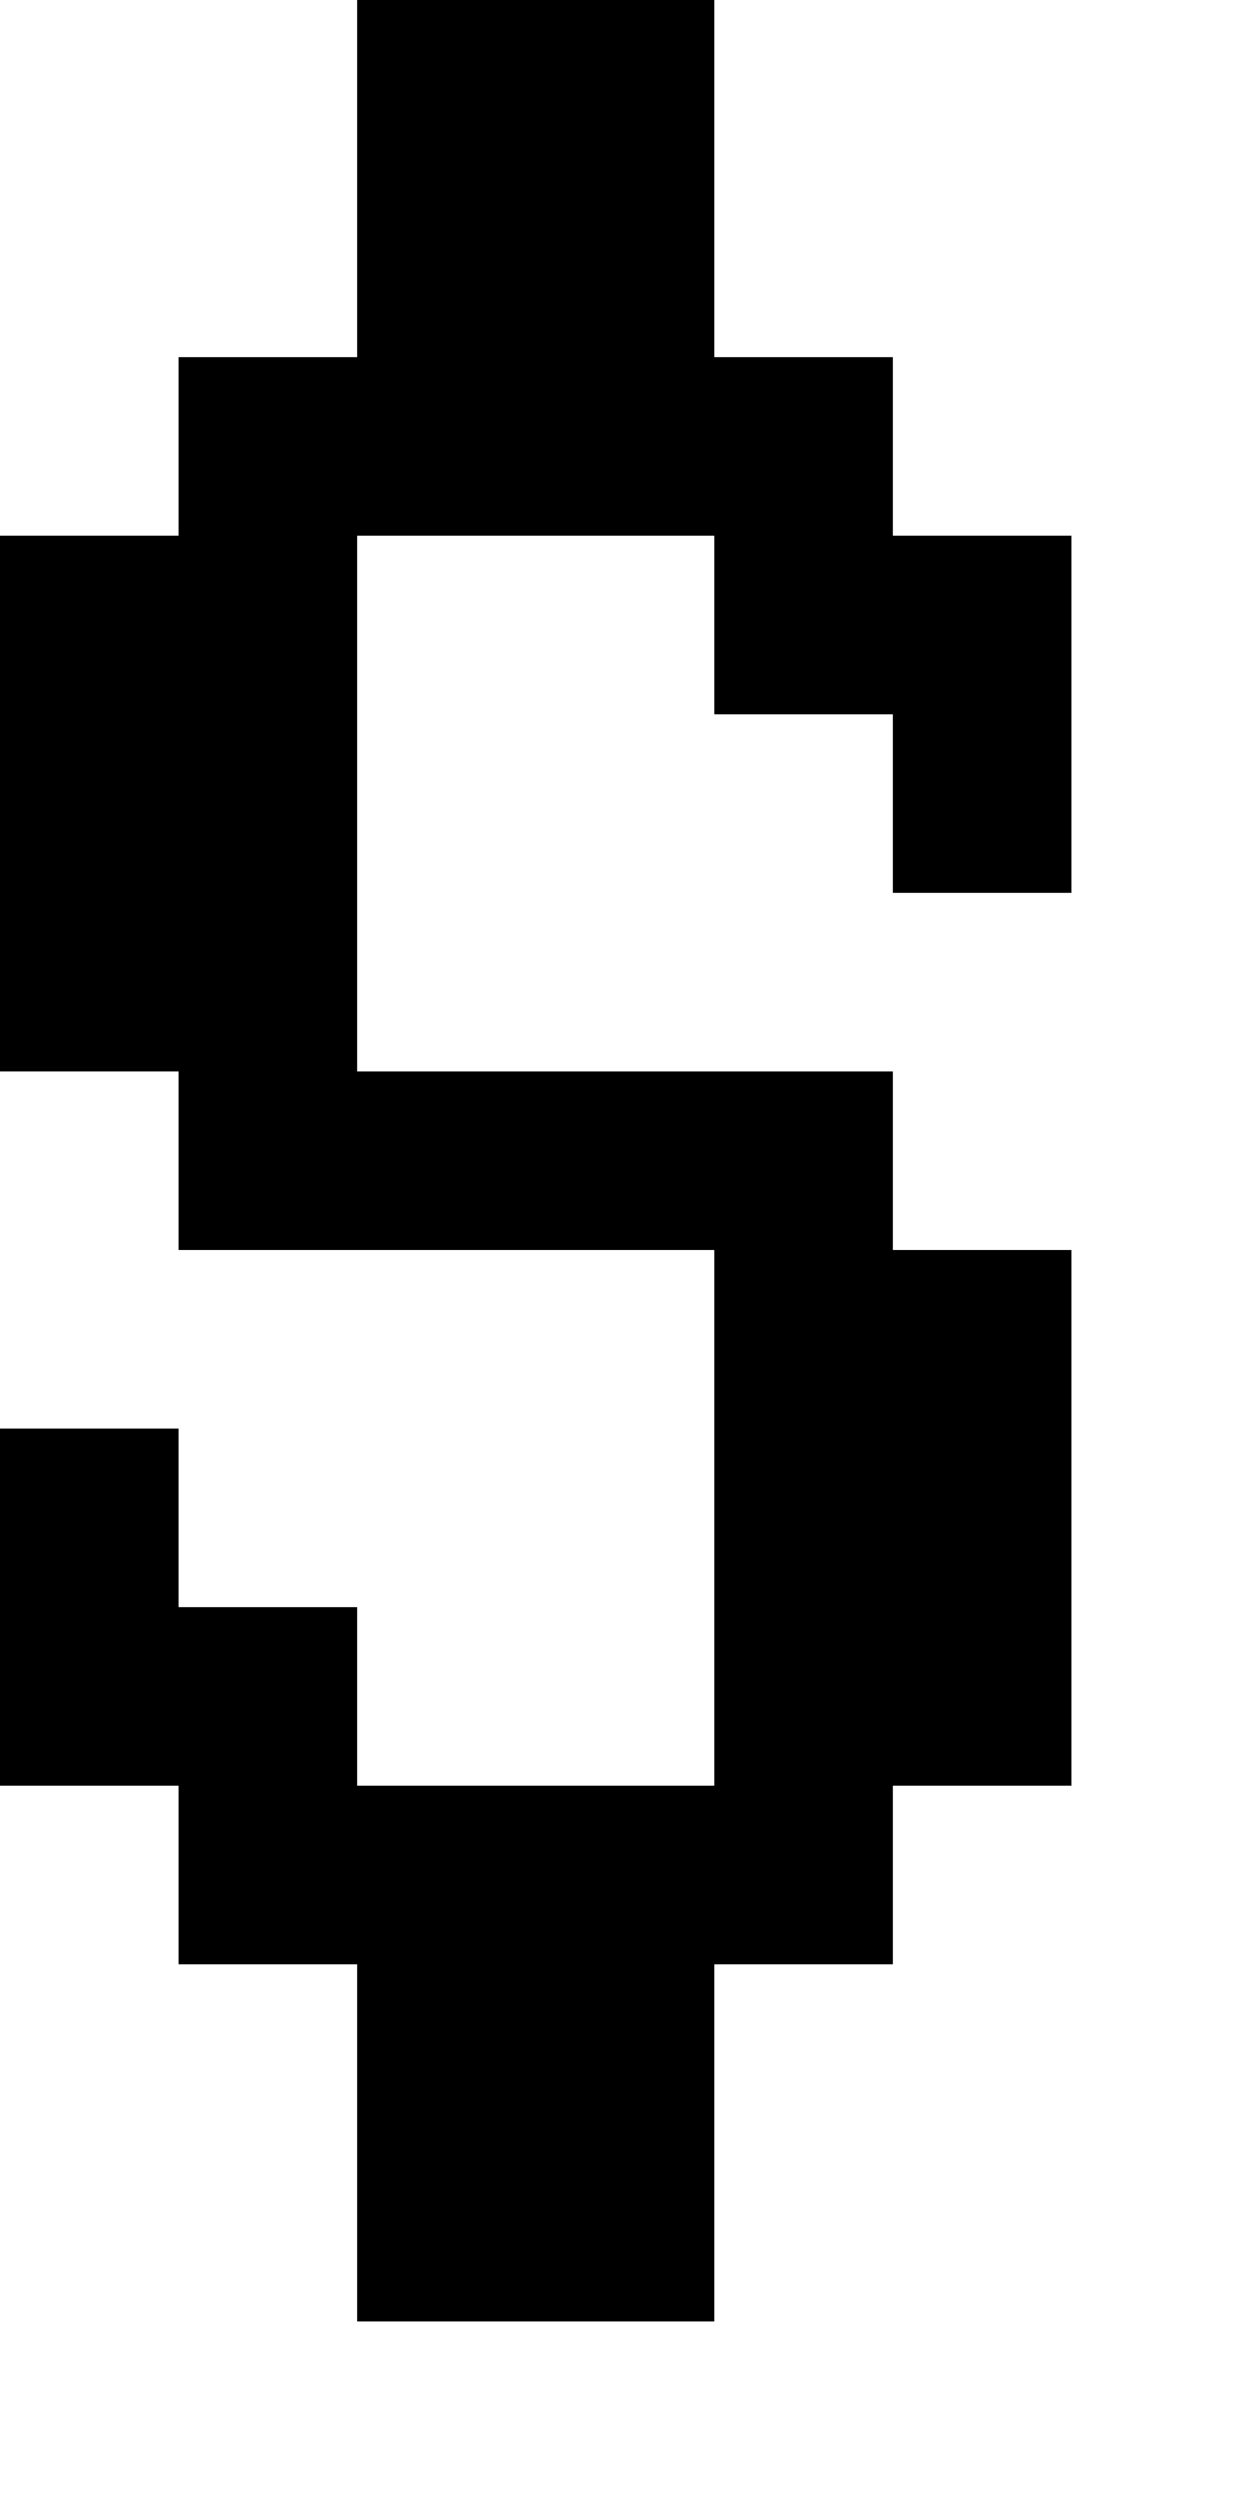 <?xml version="1.0" standalone="no"?>
<!DOCTYPE svg PUBLIC "-//W3C//DTD SVG 20010904//EN"
 "http://www.w3.org/TR/2001/REC-SVG-20010904/DTD/svg10.dtd">
<svg version="1.0" xmlns="http://www.w3.org/2000/svg"
 width="28pt" height="56pt" viewBox="0 0 28 56"
 preserveAspectRatio="xMidYMid meet">
<g transform="translate(0,56) scale(1,-1)"
fill="#000000" stroke="none">
<path d="M8 52 l0 -4 -2 0 -2 0 0 -2 0 -2 -2 0 -2 0 0 -6 0 -6 2 0 2 0 0 -2 0
-2 6 0 6 0 0 -6 0 -6 -4 0 -4 0 0 2 0 2 -2 0 -2 0 0 2 0 2 -2 0 -2 0 0 -4 0
-4 2 0 2 0 0 -2 0 -2 2 0 2 0 0 -4 0 -4 4 0 4 0 0 4 0 4 2 0 2 0 0 2 0 2 2 0
2 0 0 6 0 6 -2 0 -2 0 0 2 0 2 -6 0 -6 0 0 6 0 6 4 0 4 0 0 -2 0 -2 2 0 2 0 0
-2 0 -2 2 0 2 0 0 4 0 4 -2 0 -2 0 0 2 0 2 -2 0 -2 0 0 4 0 4 -4 0 -4 0 0 -4z"/>
</g>
</svg>
